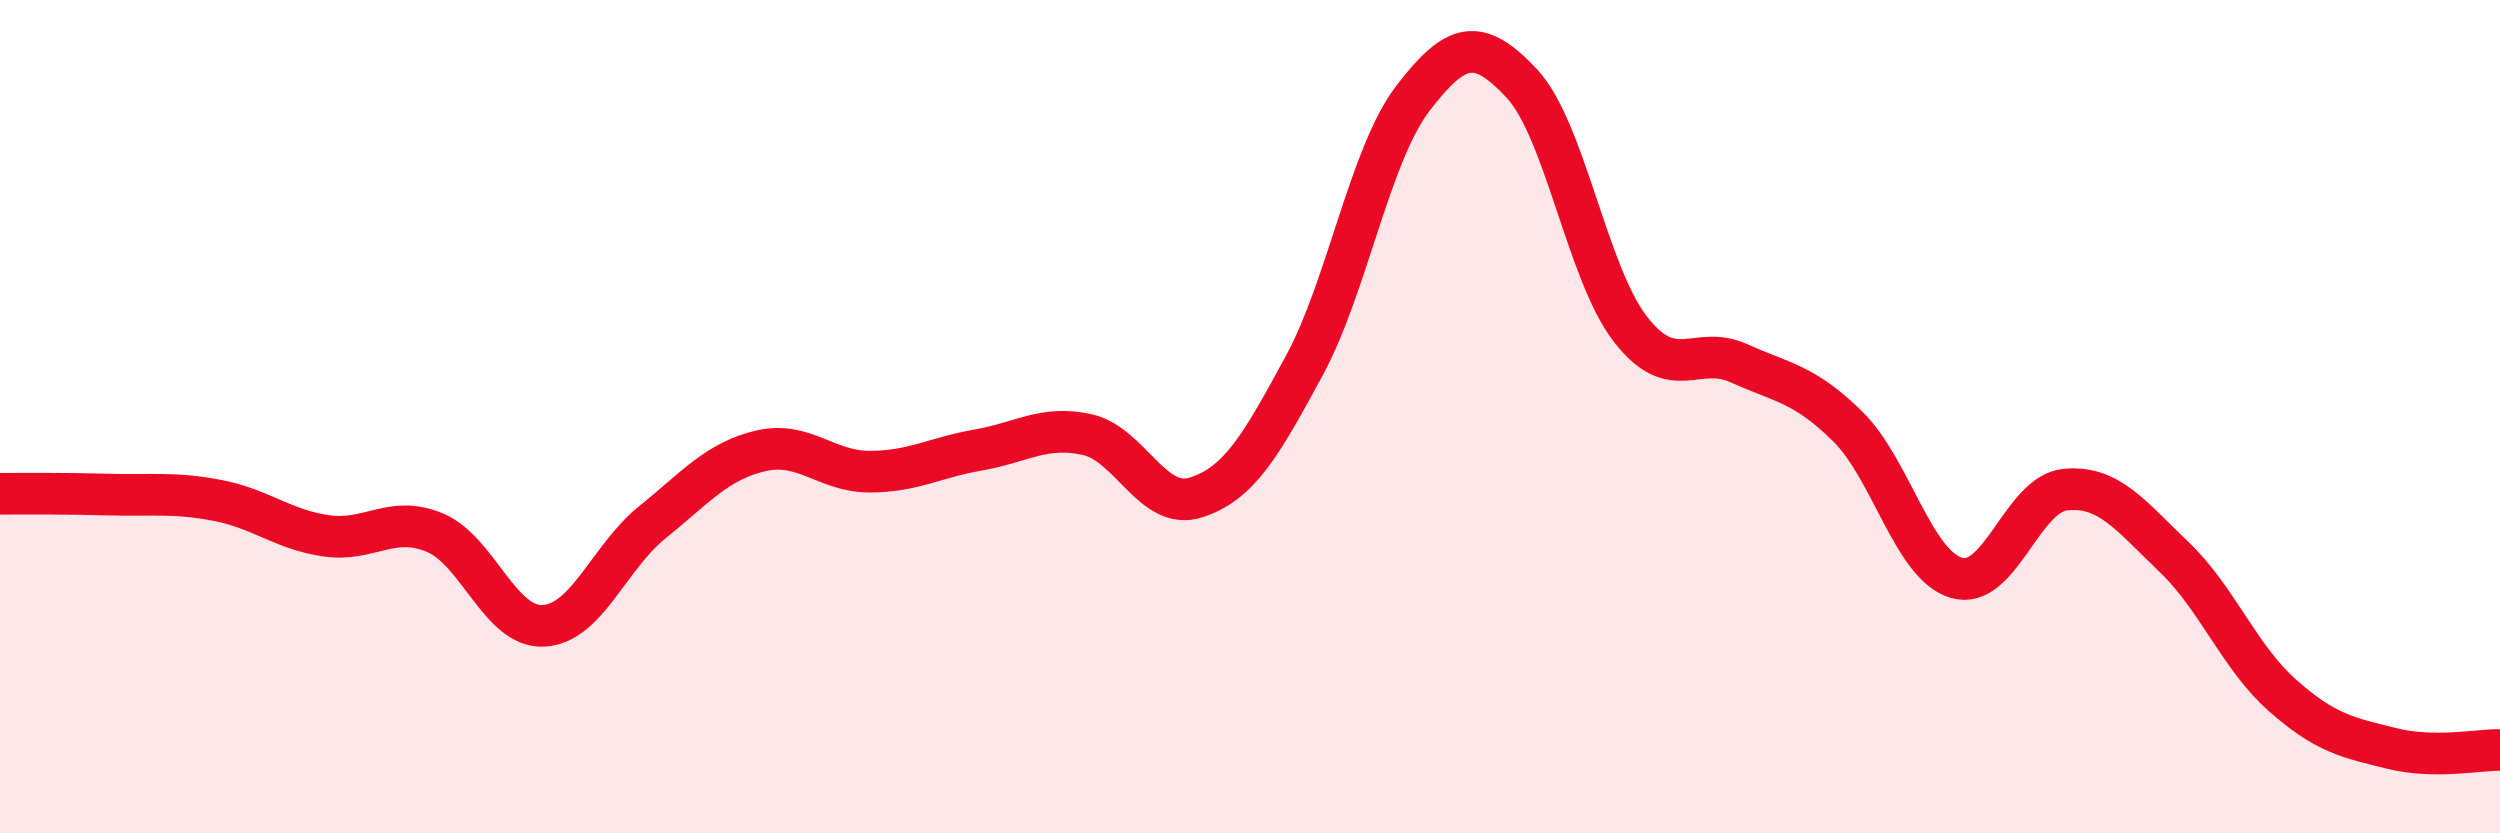 
    <svg width="60" height="20" viewBox="0 0 60 20" xmlns="http://www.w3.org/2000/svg">
      <path
        d="M 0,11.85 C 0.52,11.85 1.57,11.84 2.61,11.87 C 3.65,11.9 4.18,11.81 5.22,12.01 C 6.26,12.21 6.79,12.71 7.83,12.86 C 8.87,13.01 9.39,12.35 10.43,12.78 C 11.47,13.21 12,15.07 13.04,15.02 C 14.08,14.97 14.61,13.38 15.65,12.54 C 16.69,11.7 17.22,11.06 18.26,10.82 C 19.3,10.58 19.83,11.32 20.87,11.32 C 21.91,11.32 22.44,10.98 23.48,10.8 C 24.52,10.62 25.05,10.2 26.09,10.43 C 27.13,10.66 27.66,12.27 28.7,11.94 C 29.74,11.61 30.26,10.7 31.3,8.78 C 32.34,6.86 32.87,3.72 33.91,2.36 C 34.95,1 35.48,0.89 36.52,2 C 37.56,3.11 38.09,6.56 39.13,7.9 C 40.17,9.24 40.7,8.25 41.74,8.72 C 42.78,9.19 43.31,9.21 44.35,10.24 C 45.39,11.27 45.92,13.57 46.96,13.87 C 48,14.17 48.53,11.85 49.57,11.75 C 50.61,11.65 51.13,12.37 52.17,13.36 C 53.21,14.35 53.74,15.77 54.78,16.69 C 55.82,17.61 56.35,17.7 57.39,17.96 C 58.43,18.22 59.48,17.99 60,18L60 20L0 20Z"
        fill="#EB0A25"
        opacity="0.1"
        stroke-linecap="round"
        stroke-linejoin="round"
      />
      <path
        d="M 0,11.85 C 0.52,11.85 1.57,11.84 2.61,11.87 C 3.65,11.9 4.18,11.81 5.22,12.01 C 6.26,12.21 6.79,12.71 7.83,12.86 C 8.87,13.01 9.39,12.35 10.43,12.78 C 11.47,13.21 12,15.07 13.04,15.02 C 14.08,14.97 14.61,13.38 15.65,12.54 C 16.69,11.7 17.22,11.06 18.26,10.82 C 19.3,10.58 19.83,11.32 20.87,11.32 C 21.91,11.32 22.44,10.98 23.48,10.8 C 24.52,10.62 25.05,10.2 26.09,10.43 C 27.13,10.66 27.66,12.27 28.7,11.94 C 29.74,11.61 30.26,10.7 31.3,8.78 C 32.34,6.86 32.87,3.72 33.91,2.36 C 34.95,1 35.48,0.89 36.52,2 C 37.56,3.11 38.09,6.56 39.13,7.9 C 40.17,9.24 40.7,8.25 41.74,8.72 C 42.78,9.19 43.31,9.21 44.35,10.24 C 45.39,11.27 45.92,13.57 46.96,13.87 C 48,14.17 48.53,11.85 49.57,11.75 C 50.61,11.65 51.13,12.37 52.17,13.36 C 53.21,14.35 53.74,15.77 54.78,16.69 C 55.82,17.61 56.35,17.7 57.39,17.96 C 58.43,18.22 59.48,17.99 60,18"
        stroke="#EB0A25"
        stroke-width="1"
        fill="none"
        stroke-linecap="round"
        stroke-linejoin="round"
      />
    </svg>
  